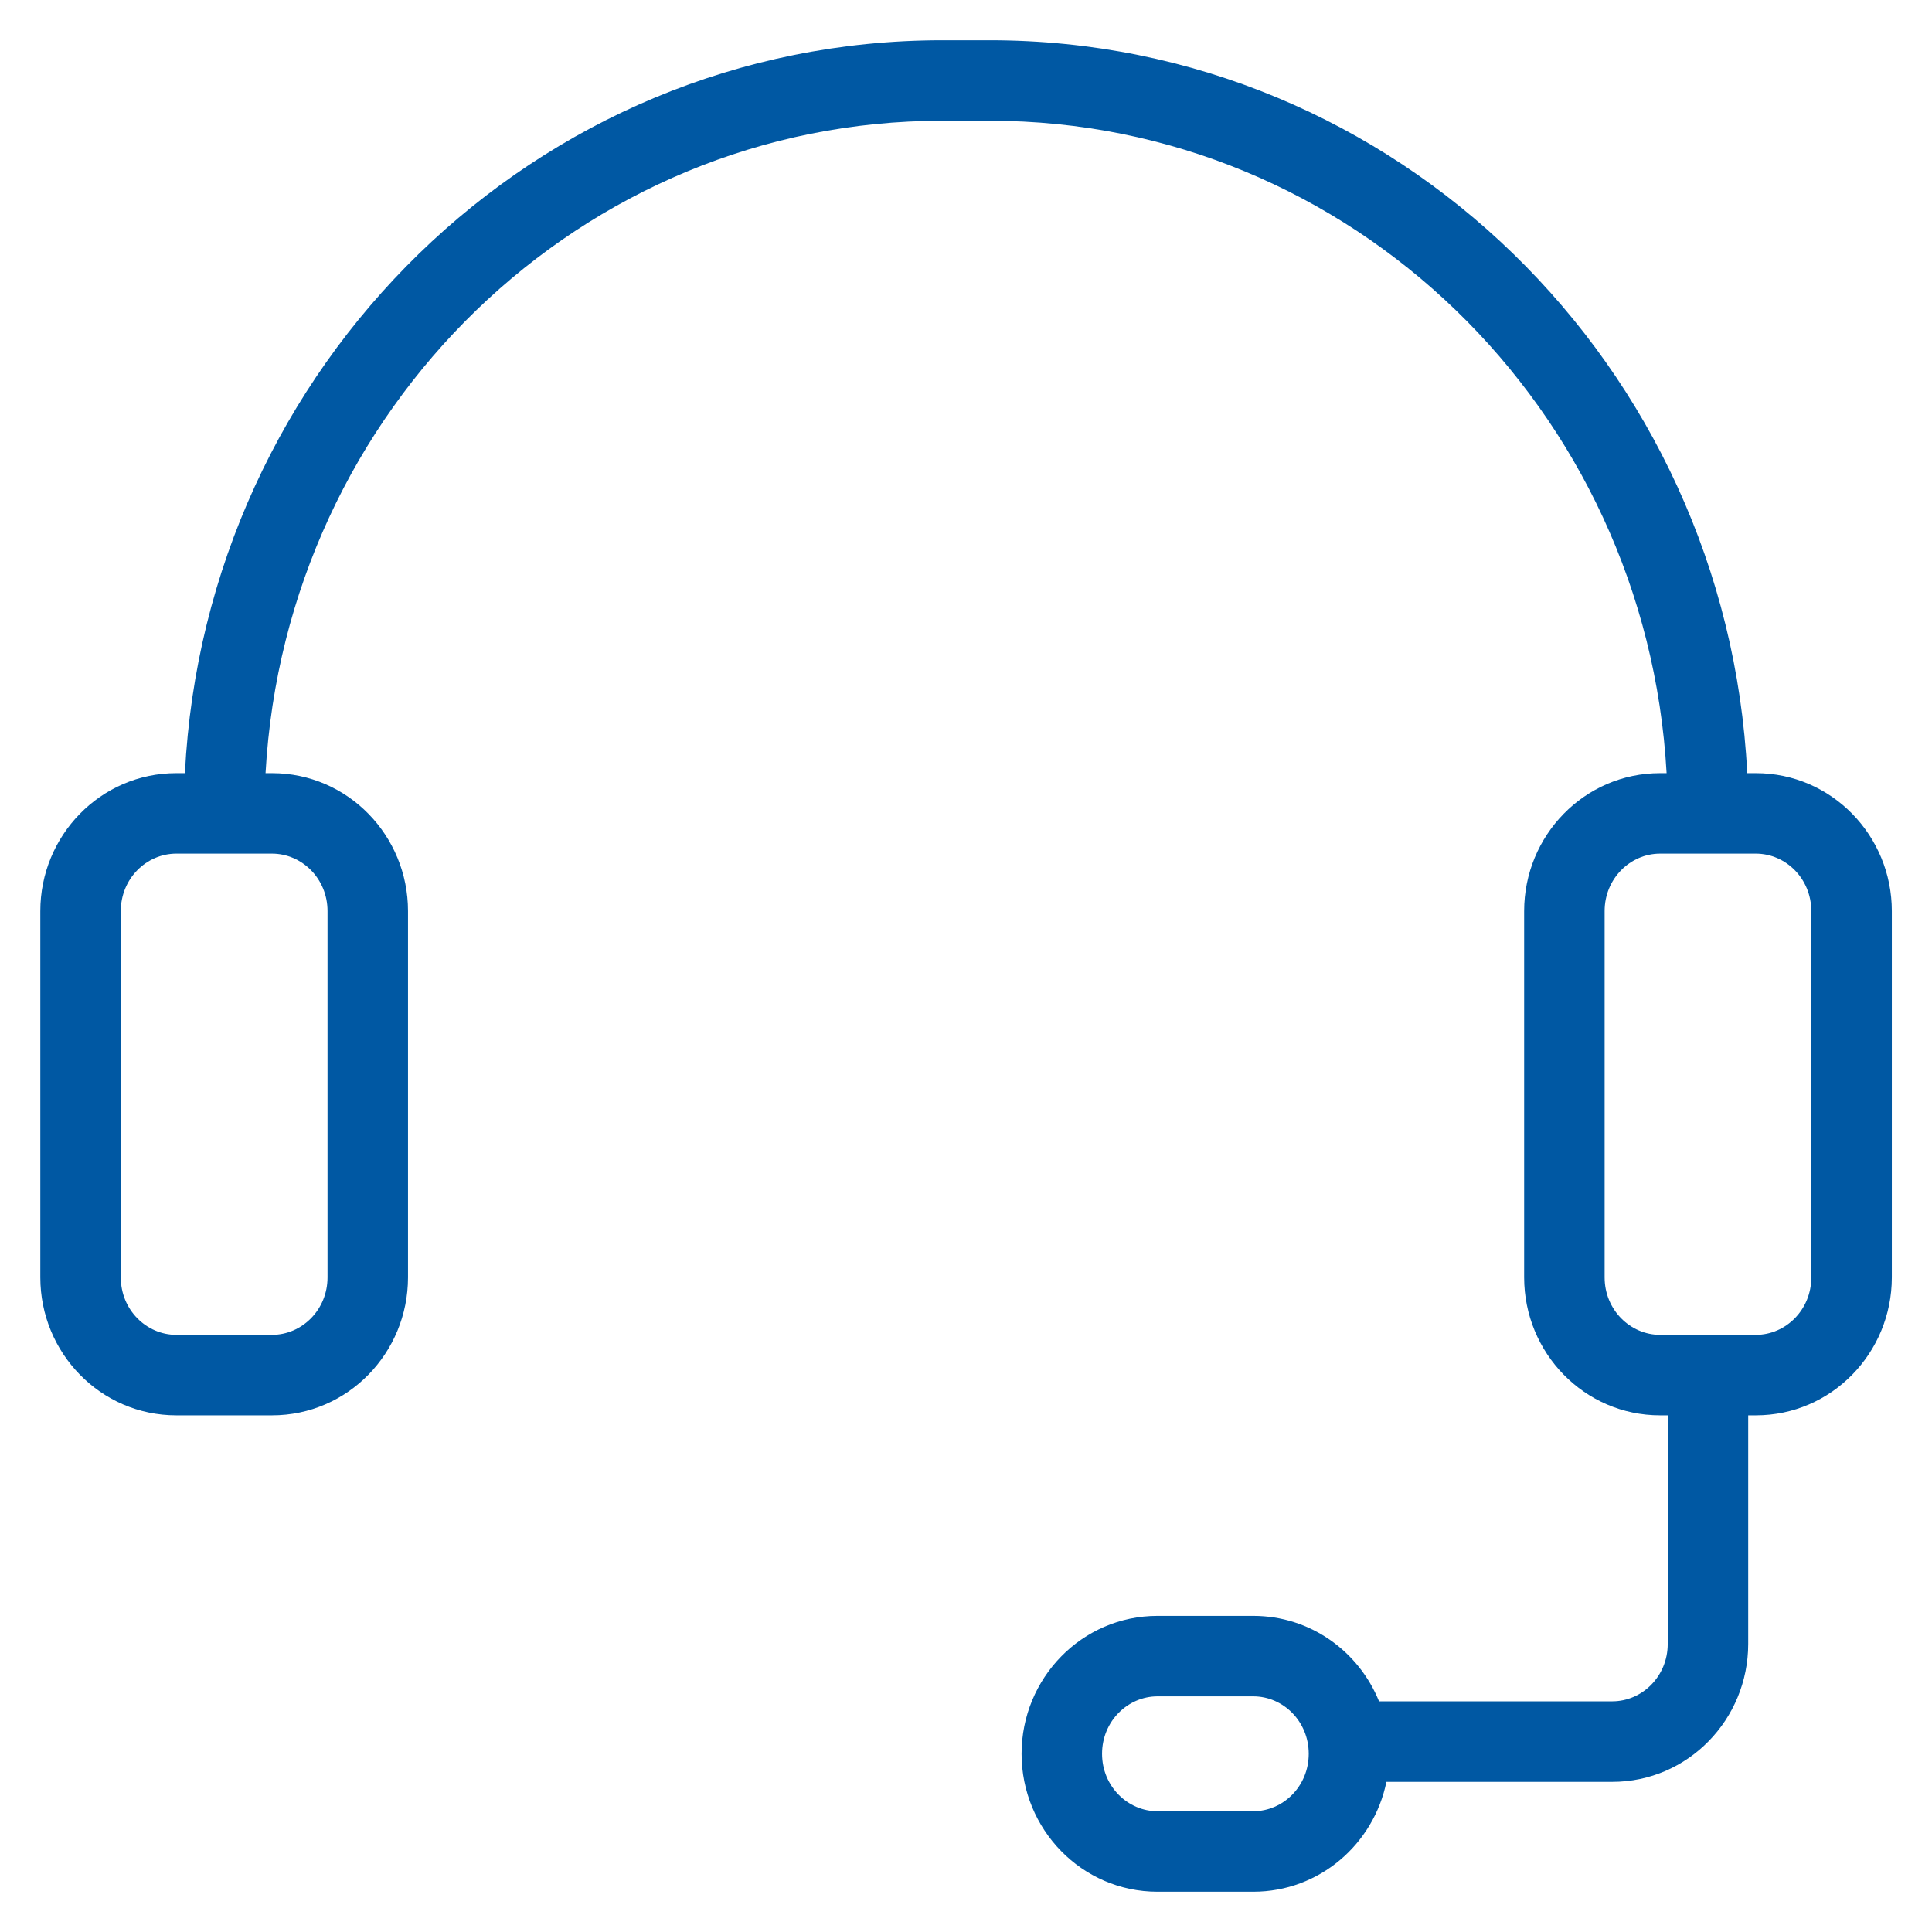<?xml version="1.0" encoding="UTF-8"?> <svg xmlns="http://www.w3.org/2000/svg" width="38" height="38" viewBox="0 0 38 38" fill="none"><g clip-path="url(#clip0_367_7634)"><g clip-path="url(#clip1_367_7634)"><path fill-rule="evenodd" clip-rule="evenodd" d="M3.637 15.207C4.038 7.19 10.539 0.792 18.531 0.792H19.472C27.464 0.792 33.964 7.19 34.366 15.207H34.535C36.027 15.207 37.21 16.437 37.21 17.92V25.125C37.21 26.608 36.027 27.838 34.535 27.838H34.385V32.334C34.385 33.817 33.203 35.047 31.711 35.047H27.269C27.019 36.271 25.952 37.208 24.65 37.208H22.767C21.275 37.208 20.093 35.978 20.093 34.495C20.093 33.012 21.275 31.782 22.767 31.782H24.65C25.776 31.782 26.726 32.482 27.124 33.463H31.711C32.298 33.463 32.802 32.973 32.802 32.334V27.838H32.652C31.16 27.838 29.978 26.608 29.978 25.125V17.92C29.978 16.437 31.16 15.207 32.652 15.207H32.78C32.381 8.038 26.562 2.375 19.472 2.375H18.531C11.441 2.375 5.622 8.038 5.223 15.207H5.35C6.843 15.207 8.025 16.437 8.025 17.92V25.125C8.025 26.608 6.843 27.838 5.35 27.838H3.468C1.975 27.838 0.793 26.608 0.793 25.125V17.92C0.793 16.437 1.975 15.207 3.468 15.207H3.637ZM3.468 16.79C2.88 16.79 2.376 17.281 2.376 17.92V25.125C2.376 25.764 2.88 26.255 3.468 26.255H5.35C5.938 26.255 6.442 25.764 6.442 25.125V17.92C6.442 17.281 5.938 16.79 5.35 16.79H3.468ZM32.652 16.79C32.065 16.79 31.561 17.281 31.561 17.92V25.125C31.561 25.764 32.065 26.255 32.652 26.255H34.535C35.123 26.255 35.626 25.764 35.626 25.125V17.92C35.626 17.281 35.123 16.79 34.535 16.79H32.652ZM22.767 33.365C22.18 33.365 21.676 33.856 21.676 34.495C21.676 35.134 22.18 35.625 22.767 35.625H24.65C25.238 35.625 25.741 35.134 25.741 34.495C25.741 33.856 25.238 33.365 24.65 33.365H22.767Z" fill="#0058A3"></path></g></g><defs><clipPath id="clip0_367_7634"><rect width="38" height="38" fill="white"></rect></clipPath><clipPath id="clip1_367_7634"><rect width="38" height="38" fill="white"></rect></clipPath></defs></svg> 